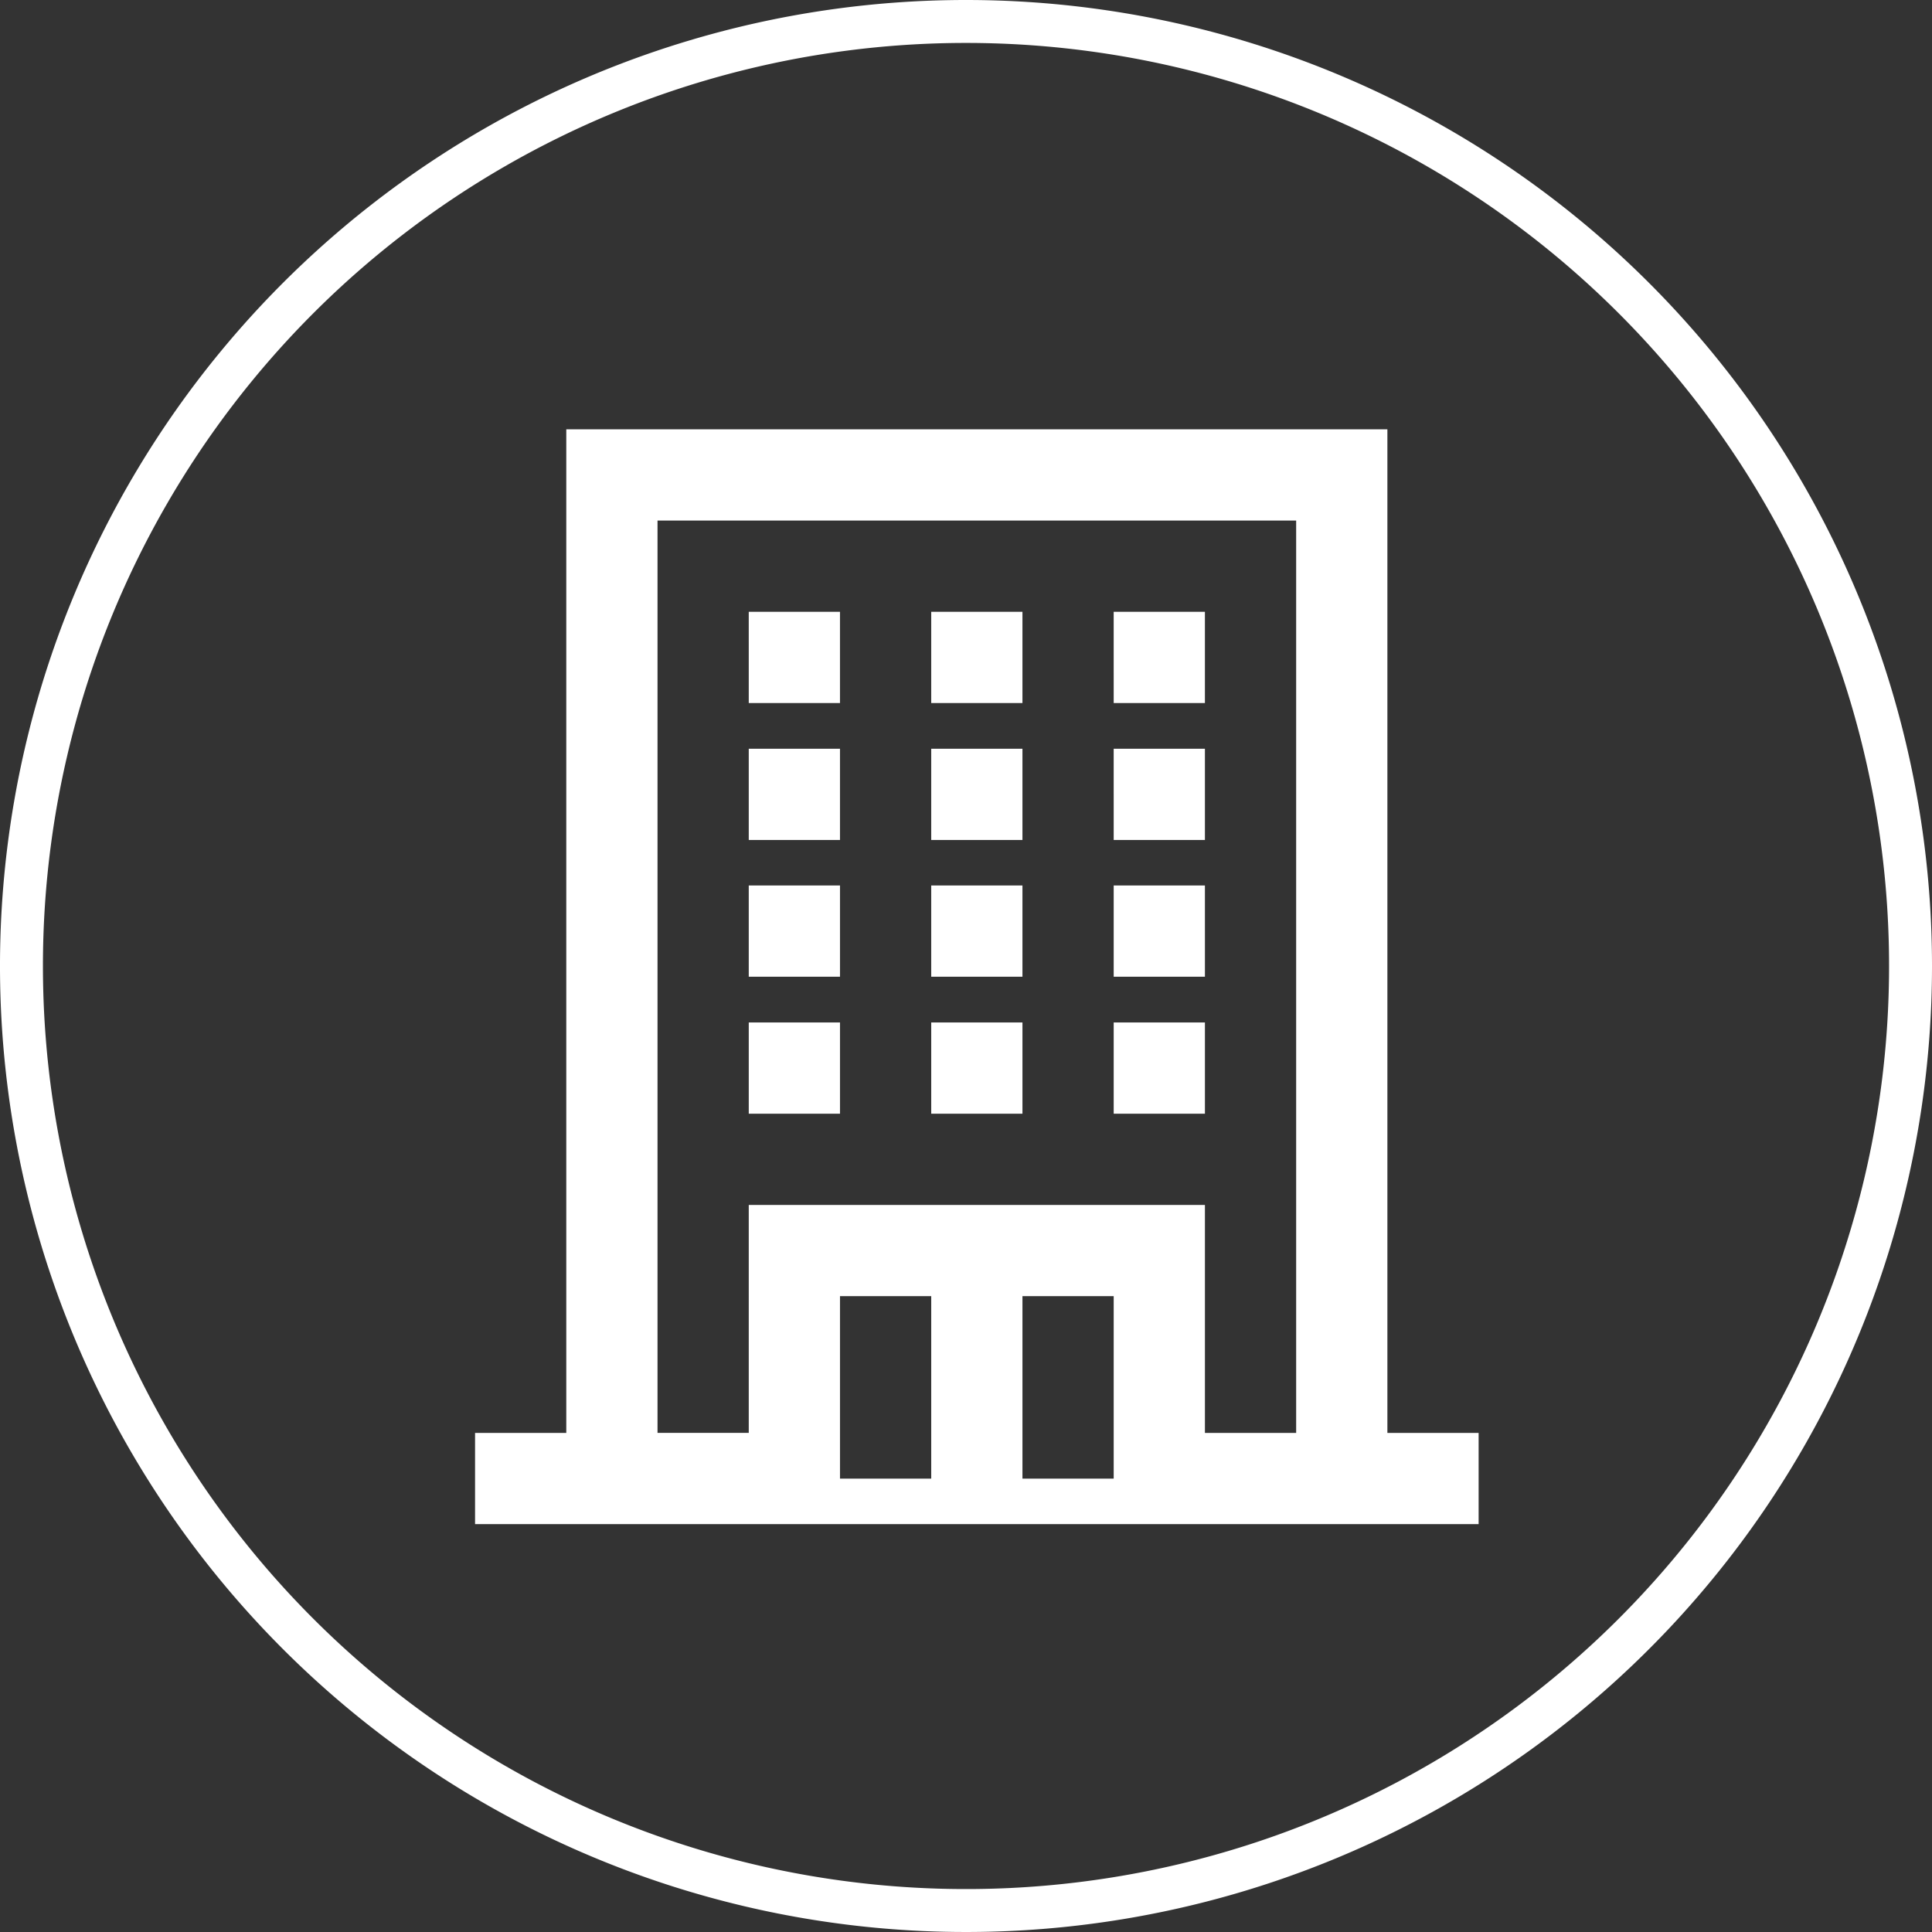 <svg id="77a1e7ee-d01f-411b-87e9-f16098ebca78" data-name="obj" xmlns="http://www.w3.org/2000/svg" width="90" height="90" viewBox="0 0 90 90">
  <rect x="0" y="0" width="90" height="90" fill="#333333" stroke="none"/>
  <title>アートボード 5</title>
  <path d="M45,2A43,43,0,1,1,2,45,43,43,0,0,1,45,2m0-2A45,45,0,1,0,90,45,45,45,0,0,0,45,0Z" style="fill: #fff"/>
  <path d="M64.63,66.75h4.25V71H22.13V66.75h4.25V20H64.63ZM43.38,60.38H39.13v8.5h4.25Zm8.5,0H47.63v8.5h4.25Zm8.5-36.13H30.63v42.5h4.25V56.13H56.13V66.75h4.25ZM34.88,47.63h4.25v4.25H34.88Zm8.5,0h4.25v4.25H43.38Zm8.5,0h4.25v4.25H51.88Zm-17-6.38h4.25V45.5H34.88Zm8.5,0h4.25V45.5H43.38Zm8.5,0h4.25V45.5H51.88Zm-17-6.37h4.25v4.25H34.88Zm8.5,0h4.25v4.25H43.38Zm8.5,0h4.25v4.25H51.88Zm-17-6.38h4.25v4.25H34.88Zm8.5,0h4.25v4.25H43.38Zm8.5,0h4.25v4.25H51.88Z" style="fill: #fff"/>
</svg>

